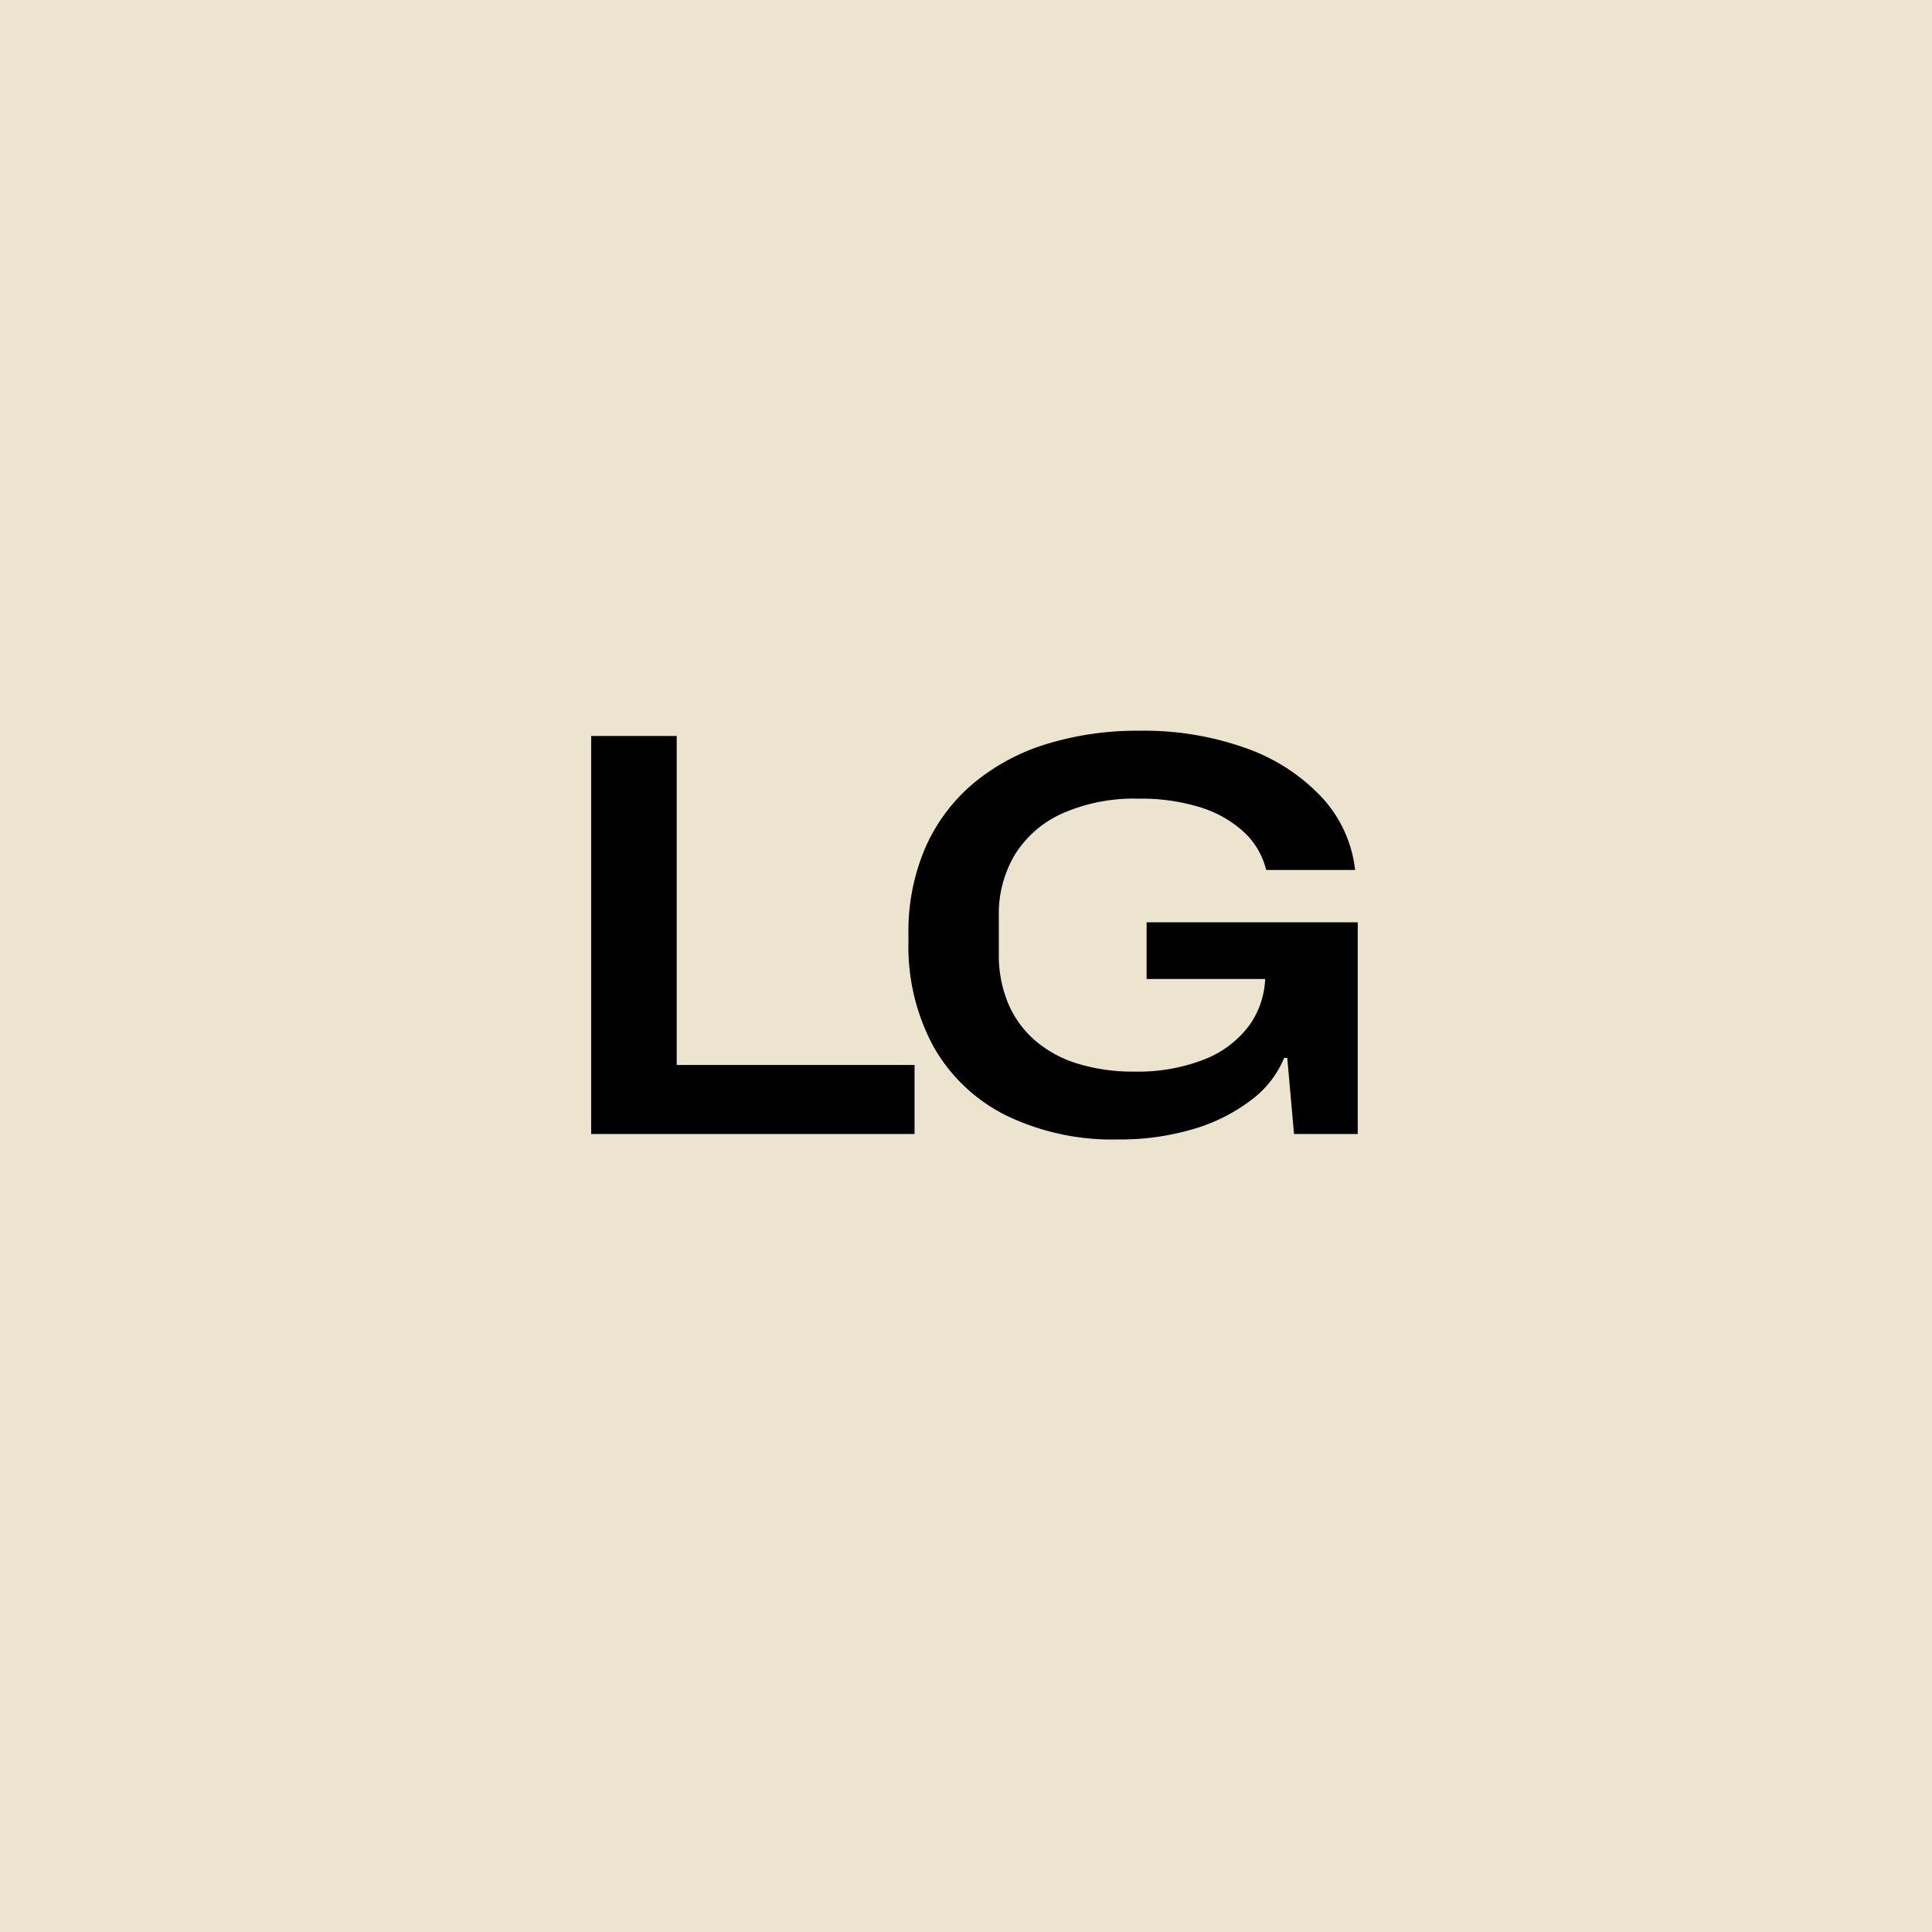 <svg xmlns="http://www.w3.org/2000/svg" width="46" height="46" viewBox="0 0 46 46">
  <g id="Group_12323" data-name="Group 12323" transform="translate(-757 -2154)">
    <rect id="Rectangle_10287" data-name="Rectangle 10287" width="46" height="46" transform="translate(757 2154)" fill="#ede4d0"/>
    <path id="Path_170696" data-name="Path 170696" d="M1.075,0V-9.477H3.112v8.244l-.41-.41H8.775V0ZM13.631.13a5.813,5.813,0,0,1-2.68-.574A4.064,4.064,0,0,1,9.23-2.074a5,5,0,0,1-.6-2.513V-4.75a5.02,5.02,0,0,1,.41-2.085,4.213,4.213,0,0,1,1.15-1.525,5.006,5.006,0,0,1,1.745-.93,7.378,7.378,0,0,1,2.2-.312,7.223,7.223,0,0,1,2.524.413,4.548,4.548,0,0,1,1.8,1.159,3.046,3.046,0,0,1,.806,1.743H17.147a1.814,1.814,0,0,0-.541-.912,2.725,2.725,0,0,0-1.047-.585,4.727,4.727,0,0,0-1.438-.2,4.229,4.229,0,0,0-1.847.36,2.55,2.55,0,0,0-1.12.989A2.754,2.754,0,0,0,10.781-5.2v.928A2.957,2.957,0,0,0,11-3.12a2.4,2.4,0,0,0,.628.879,2.8,2.8,0,0,0,1.014.561,4.464,4.464,0,0,0,1.373.194,4.313,4.313,0,0,0,1.656-.289,2.431,2.431,0,0,0,1.075-.813,2.04,2.04,0,0,0,.378-1.225v-.459l.581.581H14.3V-5.04h5.027V0H17.81l-.161-1.811h-.074A2.4,2.4,0,0,1,16.779-.8,4.225,4.225,0,0,1,15.4-.114,6.112,6.112,0,0,1,13.631.13Z" transform="translate(770 2181)"/>
  </g>
</svg>
